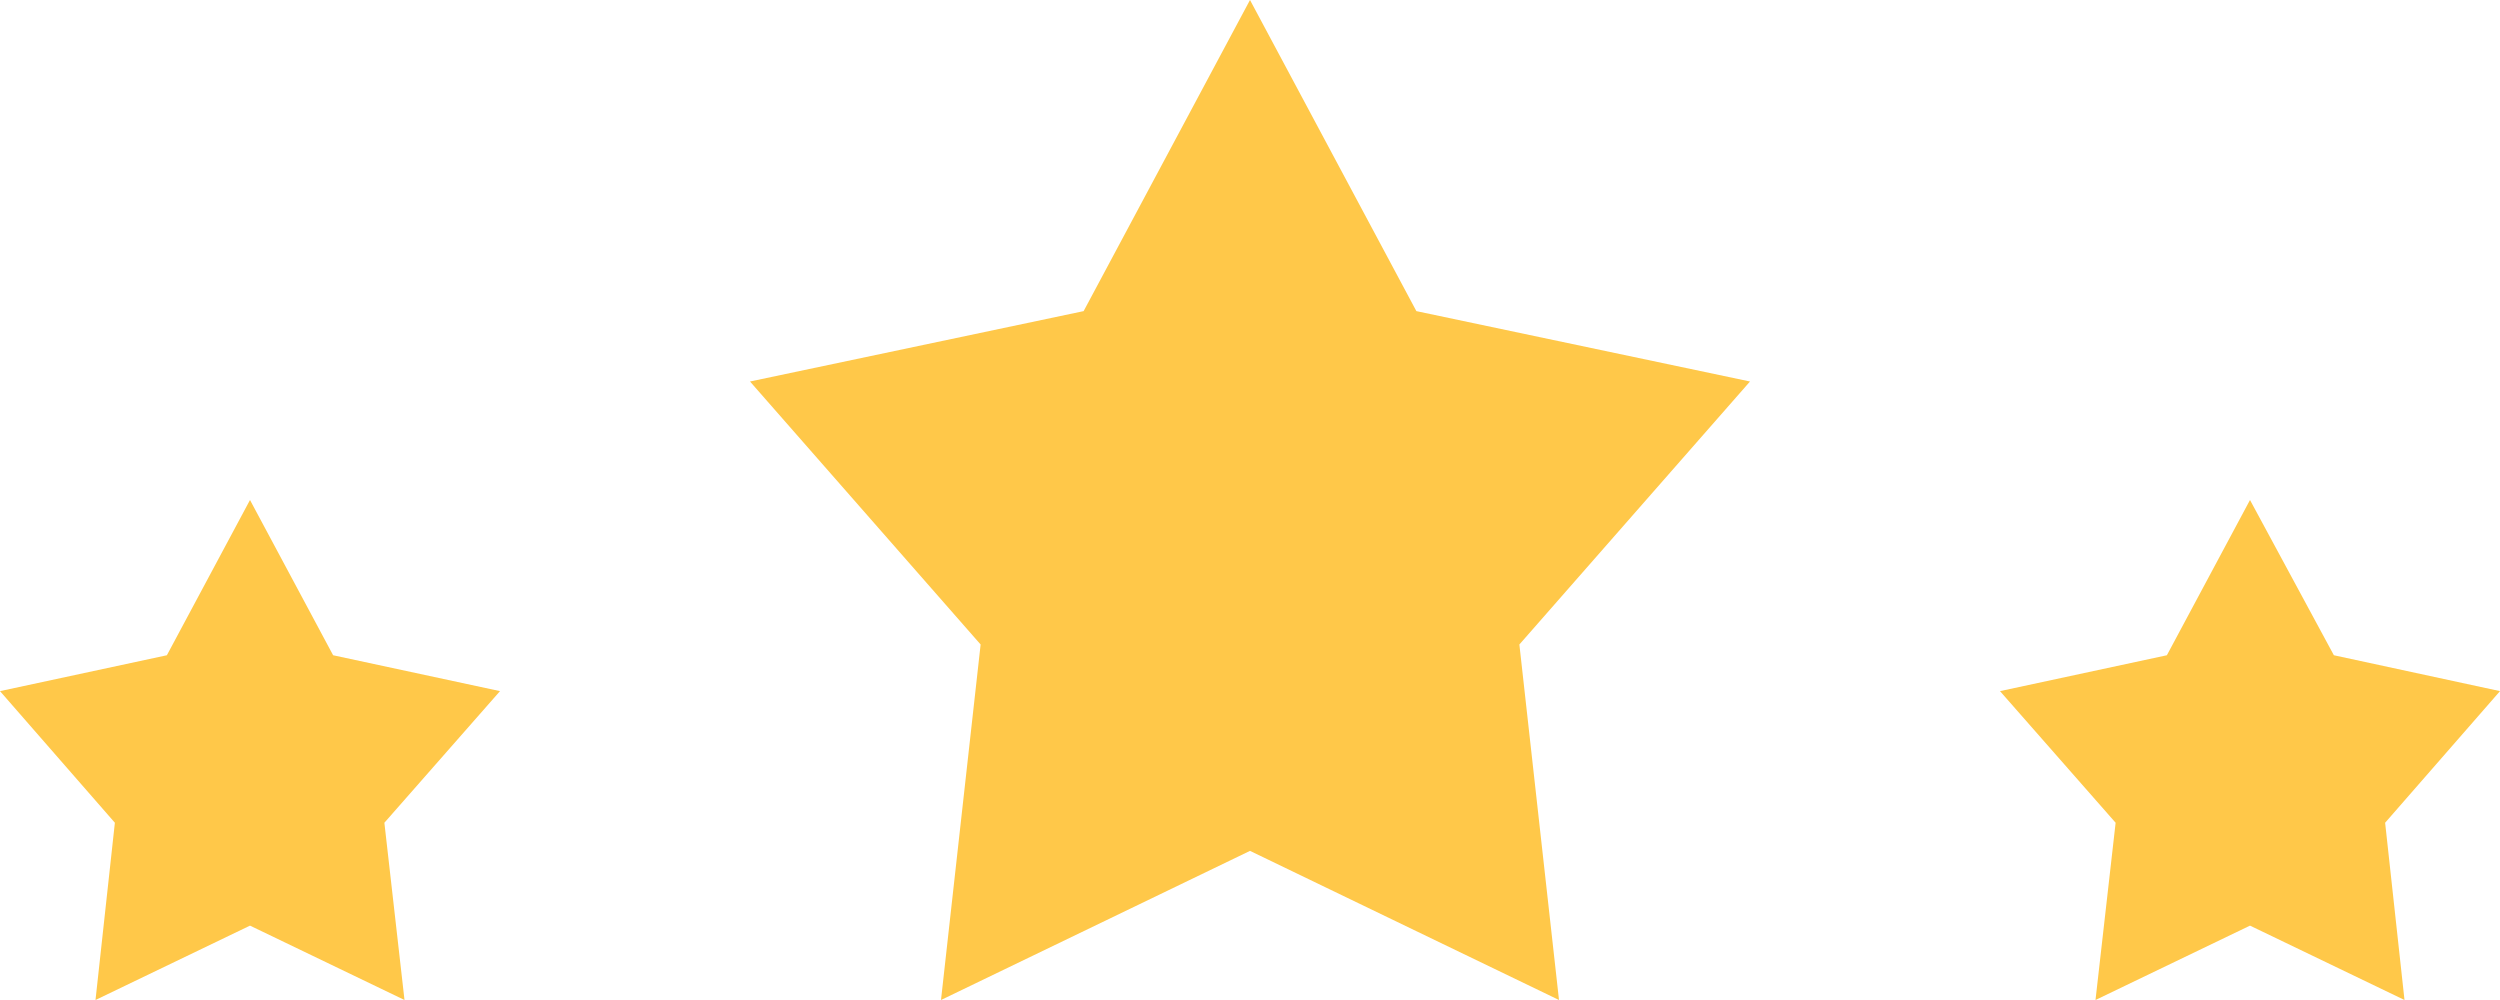<svg width="20" height="8" viewBox="0 0 20 8" fill="none" xmlns="http://www.w3.org/2000/svg">
<path d="M2.665 5.242L2 4L1.335 5.242L0 5.529L0.919 6.582L0.764 8L2 7.405L3.236 8L3.075 6.582L4 5.529L2.665 5.242Z" fill="#FFC849"/>
<path d="M11.331 2.489L10 0L8.669 2.489L6 3.052L7.845 5.156L7.528 8L10 6.807L12.472 8L12.155 5.156L14 3.052L11.331 2.489Z" fill="#FFC849"/>
<path d="M20 5.529L18.671 5.242L18 4L17.335 5.242L16 5.529L16.925 6.582L16.764 8L18 7.405L19.236 8L19.081 6.582L20 5.529Z" fill="#FFC849"/>
</svg>
